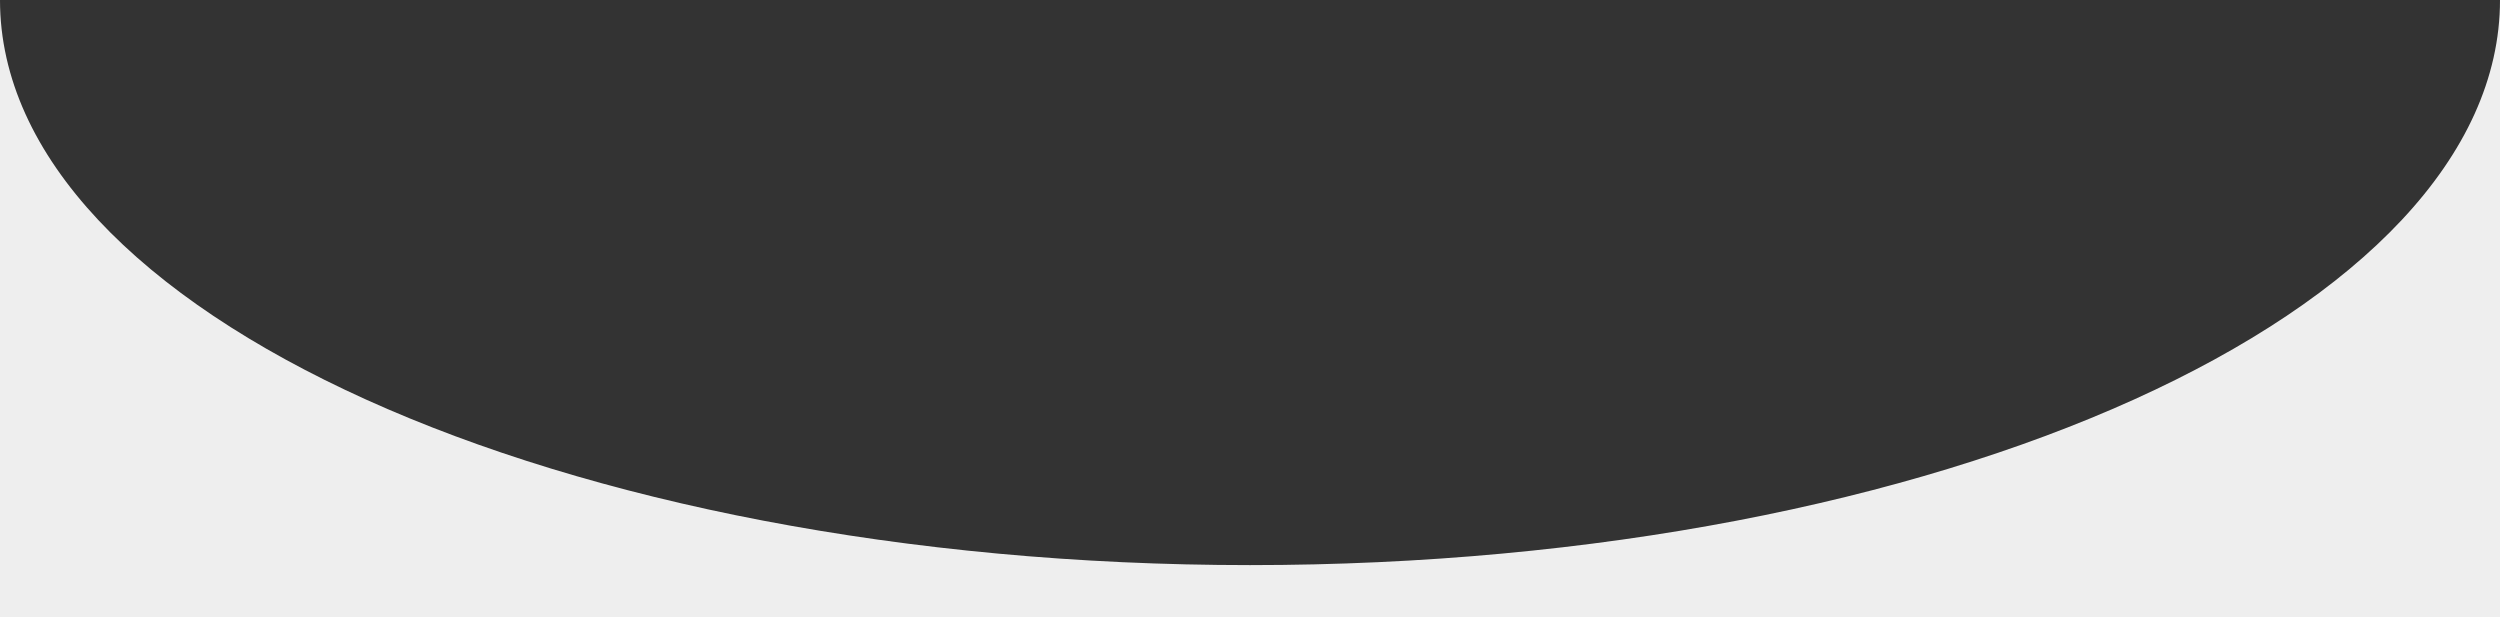 <svg width="1920" height="474" viewBox="0 0 1920 474" fill="none" xmlns="http://www.w3.org/2000/svg">
<rect x="0" y="0" width="1920" height="474" fill="#333333" stroke="none"/>
<path fill-rule="evenodd" clip-rule="evenodd" d="M1920 474V0C1920 239.692 1490.19 434 960 434C429.807 434 0 239.692 0 0V474H1920Z" fill="#EEEEEE
"/>
</svg>
